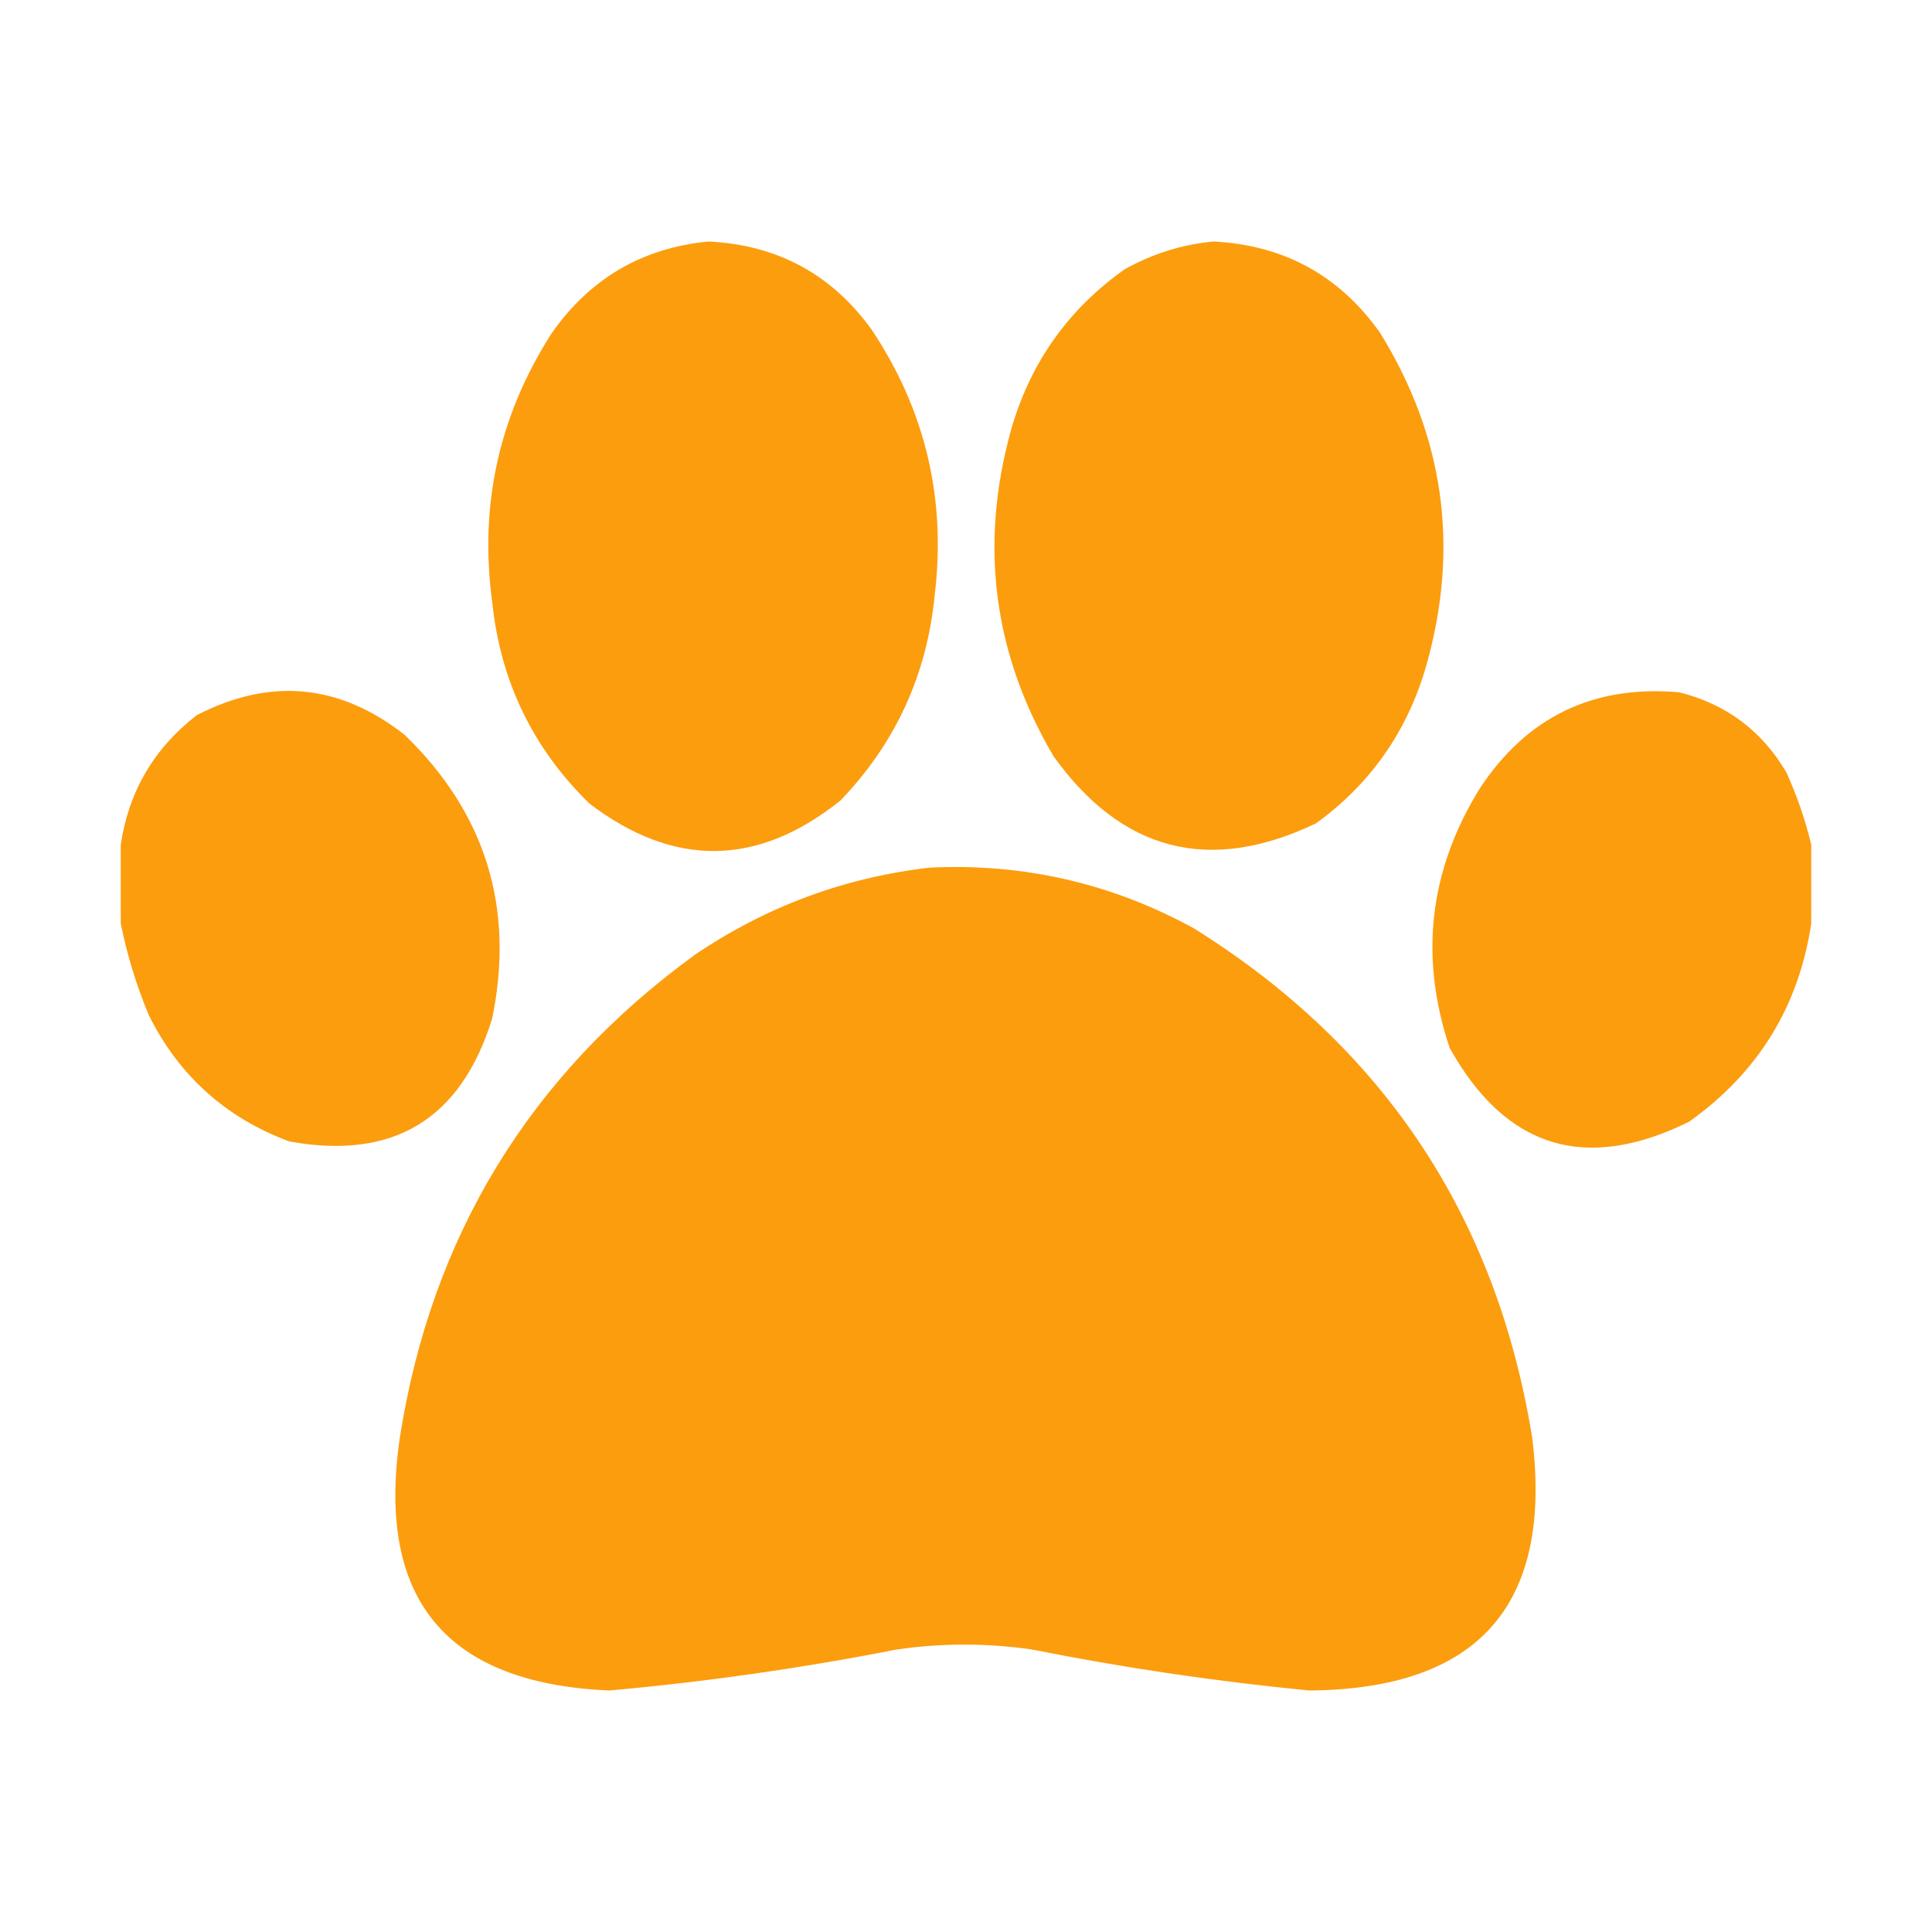 <?xml version="1.0" encoding="UTF-8"?> <svg xmlns="http://www.w3.org/2000/svg" width="56" height="56" viewBox="0 0 56 56" fill="none"><g opacity="0.992"><path fill-rule="evenodd" clip-rule="evenodd" d="M20.535 7C22.535 7.098 24.114 7.953 25.273 9.566C26.825 11.899 27.431 14.465 27.091 17.262C26.866 19.562 25.956 21.542 24.363 23.201C21.964 25.124 19.539 25.156 17.09 23.296C15.446 21.695 14.505 19.747 14.267 17.453C13.888 14.642 14.463 12.045 15.989 9.661C17.1 8.073 18.615 7.186 20.535 7Z" fill="#FC9C0C"></path><path fill-rule="evenodd" clip-rule="evenodd" d="M35.178 7C37.227 7.107 38.838 7.994 40.011 9.661C41.859 12.66 42.306 15.859 41.351 19.258C40.813 21.168 39.744 22.704 38.145 23.866C35.06 25.338 32.524 24.689 30.536 21.919C28.799 18.963 28.384 15.828 29.292 12.511C29.839 10.552 30.939 8.984 32.594 7.808C33.41 7.353 34.271 7.083 35.178 7Z" fill="#FC9C0C"></path><path fill-rule="evenodd" clip-rule="evenodd" d="M3.5 26.765C3.5 26.005 3.5 25.244 3.5 24.484C3.729 22.942 4.463 21.691 5.701 20.731C7.834 19.63 9.843 19.82 11.73 21.301C14.078 23.574 14.923 26.314 14.267 29.52C13.361 32.448 11.399 33.636 8.381 33.084C6.542 32.399 5.186 31.179 4.313 29.425C3.951 28.554 3.68 27.667 3.5 26.765Z" fill="#FC9C0C"></path><path fill-rule="evenodd" clip-rule="evenodd" d="M52.5 24.484C52.5 25.244 52.5 26.005 52.5 26.765C52.14 29.174 50.959 31.091 48.959 32.514C45.953 33.997 43.641 33.284 42.02 30.376C41.136 27.742 41.423 25.239 42.882 22.869C44.249 20.782 46.179 19.848 48.672 20.066C50.039 20.41 51.076 21.186 51.782 22.394C52.092 23.079 52.331 23.776 52.5 24.484Z" fill="#FC9C0C"></path><path fill-rule="evenodd" clip-rule="evenodd" d="M26.947 25.149C29.668 25.017 32.22 25.603 34.603 26.907C40.11 30.345 43.38 35.271 44.413 41.683C45.008 46.521 42.855 48.96 37.953 49C35.257 48.739 32.577 48.343 29.914 47.812C28.606 47.622 27.298 47.622 25.99 47.812C23.234 48.353 20.459 48.749 17.664 49C12.934 48.797 10.908 46.358 11.587 41.683C12.503 35.823 15.358 31.151 20.152 27.667C22.217 26.272 24.482 25.433 26.947 25.149Z" fill="#FC9C0C"></path></g></svg> 